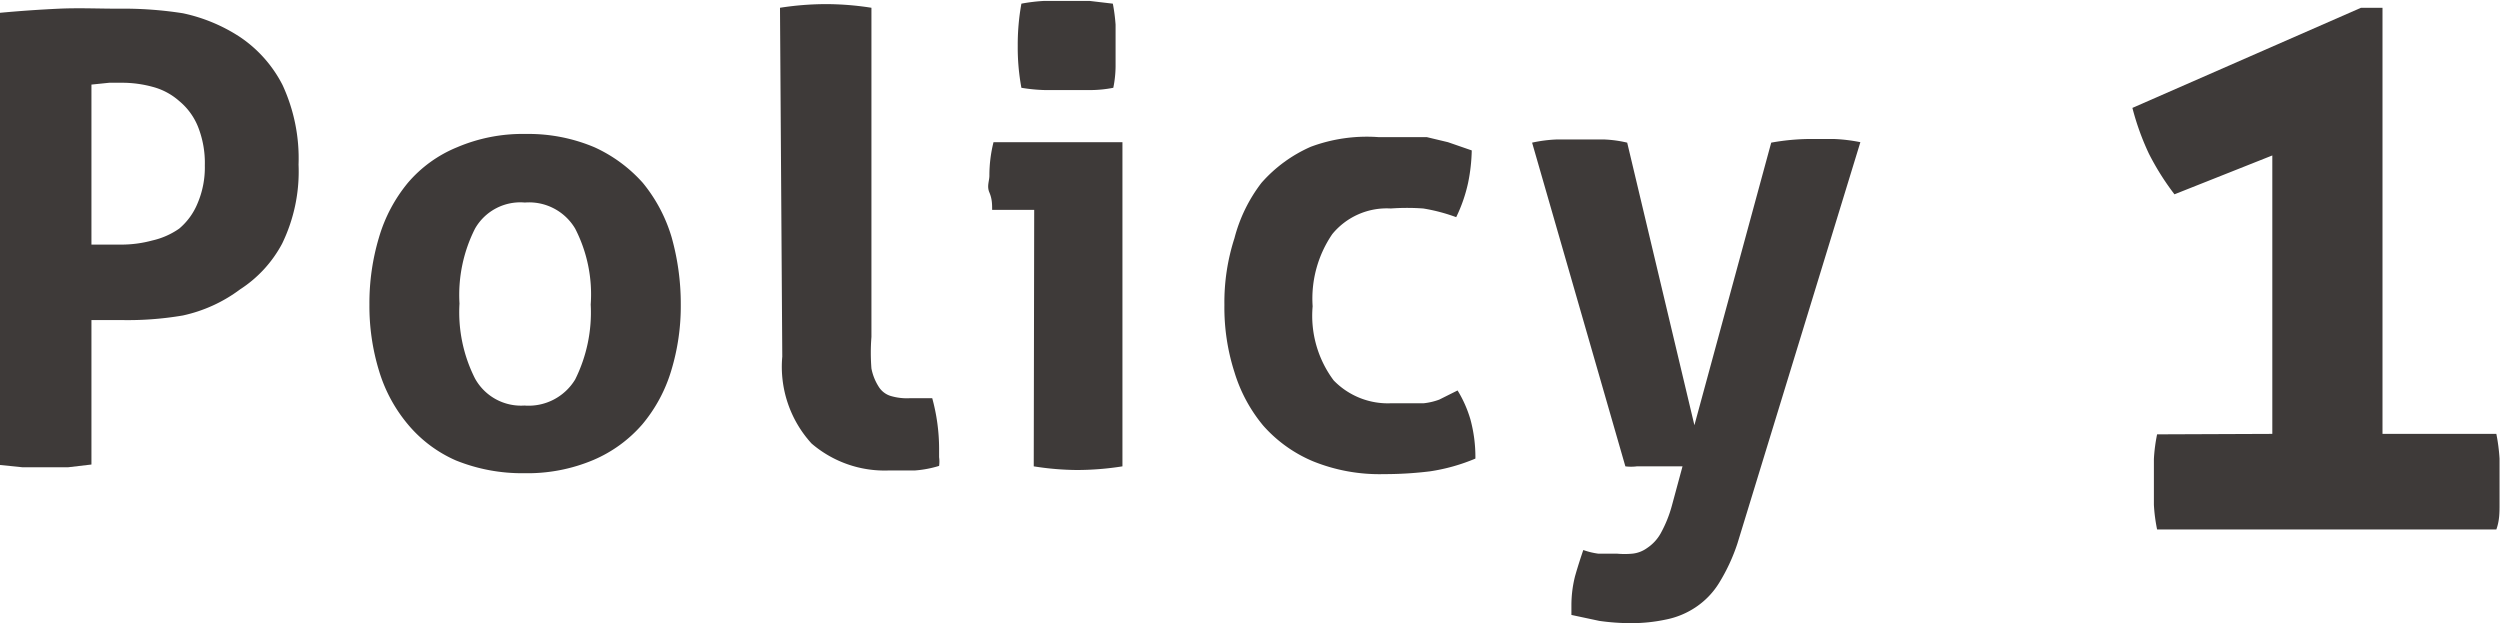<svg xmlns="http://www.w3.org/2000/svg" width="54.68" height="13.63" viewBox="0 0 54.68 13.63">
  <defs>
    <style>
      .a {
        fill: #3e3a39;
      }
    </style>
  </defs>
  <title>title-policy-1</title>
  <g>
    <path class="a" d="M0,.28C.43.24.86.21,1.29.19s.86,0,1.3,0A8.4,8.4,0,0,1,4,.29,3.66,3.66,0,0,1,5.25.81a2.8,2.8,0,0,1,.93,1.05A3.82,3.82,0,0,1,6.53,3.6a3.61,3.61,0,0,1-.36,1.73,2.7,2.7,0,0,1-.92,1A3.23,3.23,0,0,1,4,6.9,7.14,7.14,0,0,1,2.64,7H2.3L2,7v3.16l-.51.06h-1L0,10.17ZM2,5.35l.3,0h.35a2.59,2.59,0,0,0,.68-.09A1.67,1.67,0,0,0,3.92,5a1.43,1.43,0,0,0,.4-.55,2,2,0,0,0,.16-.83,2.15,2.15,0,0,0-.15-.85,1.41,1.41,0,0,0-.41-.56,1.42,1.42,0,0,0-.58-.31,2.52,2.52,0,0,0-.67-.09H2.39L2,1.85Z"/>
    <path class="a" d="M11.47,10.35a3.86,3.86,0,0,1-1.5-.28,2.86,2.86,0,0,1-1.05-.79,3.3,3.3,0,0,1-.63-1.17,4.84,4.84,0,0,1-.21-1.45,5,5,0,0,1,.21-1.47A3.35,3.35,0,0,1,8.92,4,2.81,2.81,0,0,1,10,3.22a3.65,3.65,0,0,1,1.5-.29A3.7,3.7,0,0,1,13,3.22,3.17,3.17,0,0,1,14.06,4a3.39,3.39,0,0,1,.63,1.19,5.38,5.38,0,0,1,.2,1.47,4.84,4.84,0,0,1-.21,1.45,3.3,3.3,0,0,1-.63,1.17,2.94,2.94,0,0,1-1.07.78A3.7,3.7,0,0,1,11.47,10.35Zm0-1.48a1.19,1.19,0,0,0,1.11-.57,3.29,3.29,0,0,0,.34-1.64A3.14,3.14,0,0,0,12.58,5a1.17,1.17,0,0,0-1.1-.57A1.14,1.14,0,0,0,10.39,5a3.21,3.21,0,0,0-.34,1.64,3.21,3.21,0,0,0,.34,1.64A1.15,1.15,0,0,0,11.47,8.87Z"/>
    <path class="a" d="M17.06.17a6.58,6.58,0,0,1,1-.08,6.43,6.43,0,0,1,1,.08v7.2a4.41,4.41,0,0,0,0,.69,1.15,1.15,0,0,0,.16.4.47.47,0,0,0,.26.2,1.24,1.24,0,0,0,.41.05h.24l.26,0a4.22,4.22,0,0,1,.15,1.1V10a.68.68,0,0,1,0,.19,2.38,2.38,0,0,1-.53.1l-.57,0a2.45,2.45,0,0,1-1.69-.59,2.49,2.49,0,0,1-.64-1.9Z"/>
    <path class="a" d="M22.62,4.59H21.7c0-.12,0-.24-.06-.38s0-.25,0-.37a3,3,0,0,1,.09-.73h2.82V10.2a6.43,6.43,0,0,1-1,.08,6.28,6.28,0,0,1-.94-.08Zm-.28-2.67A4.84,4.84,0,0,1,22.26,1a5,5,0,0,1,.08-.92,3.8,3.8,0,0,1,.5-.06l.49,0,.5,0,.51.06a3.87,3.87,0,0,1,.06.46c0,.15,0,.31,0,.46s0,.3,0,.45a2.42,2.42,0,0,1-.05.47,2.65,2.65,0,0,1-.5.05l-.5,0-.49,0A3.67,3.67,0,0,1,22.34,1.92Z"/>
    <path class="a" d="M31.88,8.54a2.61,2.61,0,0,1,.28.63,3.15,3.15,0,0,1,.11.86,4.09,4.09,0,0,1-1,.28,8.14,8.14,0,0,1-1,.06,3.87,3.87,0,0,1-1.55-.28,3,3,0,0,1-1.09-.78A3.34,3.34,0,0,1,27,8.14a4.62,4.62,0,0,1-.22-1.47A4.56,4.56,0,0,1,27,5.21,3.38,3.38,0,0,1,27.59,4a3.09,3.09,0,0,1,1.08-.79A3.51,3.51,0,0,1,30.16,3h.56l.49,0,.46.11.52.18a3.86,3.86,0,0,1-.08.71,3.33,3.33,0,0,1-.26.75,3.88,3.88,0,0,0-.72-.19,4.93,4.93,0,0,0-.71,0,1.54,1.54,0,0,0-1.28.56,2.5,2.5,0,0,0-.43,1.58,2.36,2.36,0,0,0,.46,1.62,1.65,1.65,0,0,0,1.26.5h.38l.33,0a1.4,1.4,0,0,0,.34-.08Z"/>
    <path class="a" d="M33.51,3.12a3.06,3.06,0,0,1,.55-.07h.45l.56,0a2.62,2.62,0,0,1,.52.07l1.47,6.18,1.68-6.18a4.9,4.9,0,0,1,.94-.08h.43a3.6,3.6,0,0,1,.58.07L38,11.89a4.07,4.07,0,0,1-.4.86,1.73,1.73,0,0,1-.51.53,1.79,1.79,0,0,1-.65.27,3.62,3.62,0,0,1-.76.08,4.9,4.9,0,0,1-.7-.05l-.61-.13s0-.09,0-.12v-.1a2.59,2.59,0,0,1,.08-.63q.08-.28.18-.57a1.59,1.59,0,0,0,.33.08l.41,0a1.84,1.84,0,0,0,.33,0,.66.66,0,0,0,.32-.12.93.93,0,0,0,.3-.32,2.72,2.72,0,0,0,.25-.62l.23-.85-.33,0h-.67a1,1,0,0,1-.25,0Z"/>
    <path class="a" d="M49.7,9.49V3.4l-2.14.85A5.72,5.72,0,0,1,47,3.36a5.66,5.66,0,0,1-.36-1l5-2.19h.47V9.49h2.49a4,4,0,0,1,.07.54c0,.17,0,.33,0,.49s0,.36,0,.52,0,.35-.07.54H47.18a3.64,3.64,0,0,1-.07-.54c0-.16,0-.33,0-.52s0-.32,0-.48a3.64,3.64,0,0,1,.07-.54Z"/>
  </g>
</svg>
